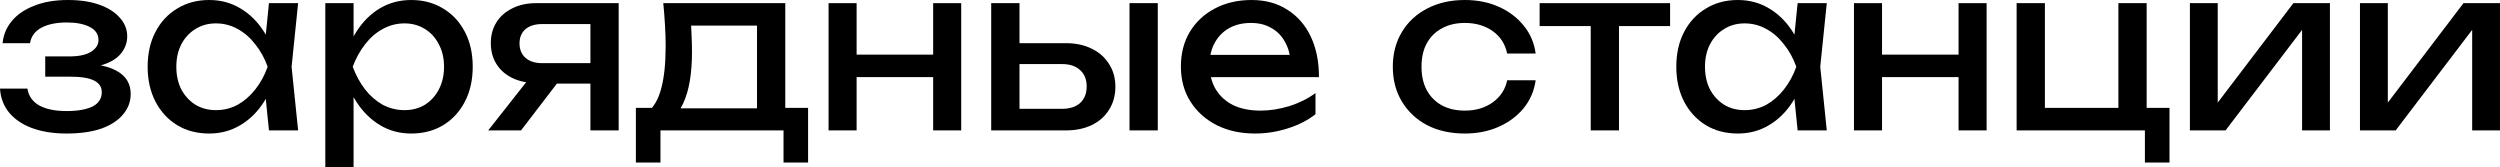 <?xml version="1.0" encoding="UTF-8"?> <svg xmlns="http://www.w3.org/2000/svg" viewBox="0 0 95.785 6.417" fill="none"><path d="M2.549 5.116C2.049 5.116 1.611 5.047 1.233 4.909C0.861 4.772 0.567 4.573 0.35 4.315C0.139 4.057 0.022 3.75 0 3.394H1.05C1.094 3.675 1.244 3.89 1.5 4.039C1.761 4.183 2.111 4.255 2.549 4.255C2.971 4.255 3.302 4.197 3.541 4.083C3.779 3.962 3.899 3.778 3.899 3.531C3.899 3.33 3.799 3.181 3.599 3.083C3.405 2.986 3.094 2.937 2.666 2.937H1.733V2.162H2.641C3.024 2.162 3.307 2.102 3.491 1.981C3.68 1.86 3.774 1.711 3.774 1.533C3.774 1.315 3.663 1.148 3.441 1.034C3.219 0.919 2.927 0.861 2.566 0.861C2.166 0.861 1.841 0.927 1.591 1.059C1.341 1.191 1.194 1.39 1.15 1.654H0.1C0.128 1.344 0.242 1.065 0.442 0.818C0.647 0.566 0.933 0.367 1.3 0.224C1.666 0.075 2.102 0 2.608 0C3.069 0 3.468 0.06 3.807 0.181C4.146 0.301 4.407 0.468 4.59 0.68C4.779 0.887 4.874 1.125 4.874 1.395C4.874 1.613 4.807 1.814 4.674 1.998C4.546 2.182 4.343 2.328 4.066 2.437C3.793 2.547 3.441 2.601 3.007 2.601V2.455C3.641 2.432 4.132 2.521 4.482 2.722C4.832 2.917 5.007 3.21 5.007 3.6C5.007 3.893 4.91 4.154 4.715 4.384C4.526 4.614 4.249 4.795 3.882 4.927C3.516 5.053 3.071 5.116 2.549 5.116Z" fill="black"></path><path d="M10.305 4.996L10.122 3.187L10.339 2.558L10.122 1.938L10.305 0.121H11.422L11.172 2.558L11.422 4.996H10.305ZM10.639 2.558C10.533 3.069 10.358 3.517 10.114 3.902C9.869 4.286 9.567 4.585 9.206 4.797C8.85 5.01 8.453 5.116 8.014 5.116C7.553 5.116 7.145 5.01 6.79 4.797C6.434 4.579 6.157 4.278 5.957 3.893C5.757 3.508 5.657 3.063 5.657 2.558C5.657 2.047 5.757 1.602 5.957 1.223C6.157 0.838 6.434 0.54 6.79 0.327C7.145 0.109 7.553 0 8.014 0C8.453 0 8.85 0.106 9.206 0.319C9.567 0.531 9.869 0.83 10.114 1.214C10.364 1.593 10.539 2.041 10.639 2.558ZM6.756 2.558C6.756 2.885 6.82 3.175 6.948 3.428C7.081 3.675 7.262 3.87 7.489 4.014C7.717 4.151 7.978 4.22 8.273 4.22C8.572 4.22 8.85 4.151 9.106 4.014C9.361 3.87 9.586 3.675 9.78 3.428C9.98 3.175 10.139 2.885 10.255 2.558C10.139 2.231 9.98 1.944 9.78 1.697C9.586 1.444 9.361 1.249 9.106 1.111C8.85 0.968 8.572 0.896 8.273 0.896C7.978 0.896 7.717 0.968 7.489 1.111C7.262 1.249 7.081 1.444 6.948 1.697C6.82 1.944 6.756 2.231 6.756 2.558Z" fill="black"></path><path d="M12.464 0.121H13.547V1.817L13.497 1.99V2.971L13.547 3.273V6.417H12.464V0.121ZM13.13 2.558C13.236 2.041 13.411 1.593 13.655 1.214C13.9 0.83 14.2 0.531 14.555 0.319C14.916 0.106 15.316 0 15.755 0C16.216 0 16.624 0.109 16.979 0.327C17.335 0.54 17.613 0.838 17.812 1.223C18.012 1.602 18.112 2.047 18.112 2.558C18.112 3.063 18.012 3.508 17.812 3.893C17.613 4.278 17.335 4.579 16.979 4.797C16.624 5.01 16.216 5.116 15.755 5.116C15.316 5.116 14.919 5.01 14.563 4.797C14.208 4.585 13.905 4.286 13.655 3.902C13.411 3.517 13.236 3.069 13.13 2.558ZM17.013 2.558C17.013 2.231 16.946 1.944 16.813 1.697C16.685 1.444 16.507 1.249 16.28 1.111C16.052 0.968 15.791 0.896 15.496 0.896C15.202 0.896 14.924 0.968 14.663 1.111C14.408 1.249 14.183 1.444 13.989 1.697C13.794 1.944 13.636 2.231 13.514 2.558C13.636 2.885 13.794 3.175 13.989 3.428C14.183 3.675 14.408 3.87 14.663 4.014C14.924 4.151 15.202 4.22 15.496 4.22C15.791 4.22 16.052 4.151 16.28 4.014C16.507 3.87 16.685 3.675 16.813 3.428C16.946 3.175 17.013 2.885 17.013 2.558Z" fill="black"></path><path d="M22.937 2.42V3.204H20.554L20.538 3.178C20.193 3.178 19.891 3.115 19.63 2.989C19.369 2.862 19.166 2.684 19.022 2.455C18.877 2.225 18.805 1.958 18.805 1.654C18.805 1.349 18.877 1.082 19.022 0.853C19.166 0.623 19.369 0.445 19.63 0.319C19.891 0.187 20.193 0.121 20.538 0.121H23.704V4.996H22.621V0.439L22.979 0.922H20.771C20.499 0.922 20.285 0.988 20.13 1.12C19.98 1.252 19.905 1.433 19.905 1.662C19.905 1.892 19.98 2.076 20.13 2.214C20.285 2.351 20.499 2.42 20.771 2.42H22.937ZM21.712 2.713L19.963 4.996H18.705L20.504 2.713H21.712Z" fill="black"></path><path d="M30.961 4.134V6.227H30.02V4.996H25.305V6.227H24.363V4.134H25.579L25.879 4.151H29.32L29.587 4.134H30.961ZM25.413 0.121H30.087V4.668H29.004V0.465L29.503 0.982H25.979L26.446 0.603C26.474 0.856 26.49 1.1 26.496 1.335C26.507 1.565 26.513 1.78 26.513 1.981C26.513 2.819 26.401 3.477 26.179 3.953C25.963 4.43 25.657 4.668 25.263 4.668L24.821 4.281C25.277 3.936 25.504 3.098 25.504 1.766C25.504 1.507 25.496 1.24 25.479 0.965C25.463 0.683 25.441 0.402 25.413 0.121Z" fill="black"></path><path d="M31.746 0.121H32.82V4.996H31.746V0.121ZM35.753 0.121H36.828V4.996H35.753V0.121ZM32.354 2.093H36.203V2.954H32.354V2.093Z" fill="black"></path><path d="M43.276 0.121H44.359V4.996H43.276V0.121ZM37.977 4.996V0.121H39.061V4.685L38.677 4.169H40.693C40.988 4.169 41.218 4.094 41.385 3.945C41.551 3.79 41.635 3.58 41.635 3.316C41.635 3.046 41.551 2.837 41.385 2.687C41.218 2.532 40.988 2.455 40.693 2.455H38.711V1.654H40.835C41.218 1.654 41.551 1.725 41.835 1.869C42.118 2.007 42.337 2.202 42.493 2.455C42.654 2.702 42.735 2.992 42.735 3.325C42.735 3.658 42.654 3.95 42.493 4.203C42.337 4.456 42.118 4.651 41.835 4.789C41.551 4.927 41.221 4.996 40.844 4.996H37.977Z" fill="black"></path><path d="M48.086 5.116C47.536 5.116 47.047 5.01 46.619 4.797C46.192 4.579 45.856 4.278 45.611 3.893C45.367 3.508 45.245 3.06 45.245 2.549C45.245 2.044 45.358 1.602 45.586 1.223C45.819 0.838 46.139 0.54 46.544 0.327C46.955 0.109 47.425 0 47.952 0C48.48 0 48.935 0.123 49.319 0.37C49.707 0.612 50.007 0.953 50.218 1.395C50.429 1.837 50.535 2.357 50.535 2.954H46.094V2.102H49.993L49.452 2.42C49.435 2.099 49.36 1.823 49.227 1.593C49.099 1.364 48.924 1.189 48.702 1.068C48.485 0.942 48.227 0.879 47.927 0.879C47.611 0.879 47.333 0.945 47.094 1.077C46.861 1.209 46.677 1.395 46.544 1.636C46.411 1.872 46.344 2.153 46.344 2.481C46.344 2.842 46.422 3.155 46.578 3.419C46.739 3.683 46.964 3.887 47.252 4.031C47.547 4.169 47.894 4.238 48.294 4.238C48.655 4.238 49.024 4.18 49.402 4.065C49.78 3.945 50.113 3.778 50.402 3.566V4.375C50.113 4.605 49.76 4.786 49.343 4.918C48.932 5.05 48.513 5.116 48.086 5.116Z" fill="black"></path><path d="M58.837 3.075C58.782 3.477 58.629 3.833 58.379 4.143C58.129 4.447 57.81 4.685 57.421 4.858C57.033 5.03 56.599 5.116 56.122 5.116C55.577 5.116 55.097 5.01 54.68 4.797C54.269 4.579 53.947 4.278 53.714 3.893C53.481 3.508 53.364 3.063 53.364 2.558C53.364 2.053 53.481 1.608 53.714 1.223C53.947 0.838 54.269 0.54 54.68 0.327C55.097 0.109 55.577 0 56.122 0C56.599 0 57.033 0.086 57.421 0.258C57.81 0.431 58.129 0.672 58.379 0.982C58.629 1.286 58.782 1.642 58.837 2.05H57.746C57.668 1.682 57.482 1.395 57.188 1.189C56.894 0.982 56.538 0.879 56.122 0.879C55.788 0.879 55.497 0.947 55.247 1.085C54.997 1.217 54.803 1.41 54.664 1.662C54.53 1.909 54.464 2.208 54.464 2.558C54.464 2.903 54.53 3.201 54.664 3.454C54.803 3.706 54.997 3.902 55.247 4.039C55.497 4.172 55.788 4.238 56.122 4.238C56.544 4.238 56.902 4.131 57.196 3.919C57.491 3.706 57.674 3.425 57.746 3.075H58.837Z" fill="black"></path><path d="M60.947 0.508H62.03V4.996H60.947V0.508ZM58.989 0.121H63.988V0.999H58.989V0.121Z" fill="black"></path><path d="M68.874 4.996L68.691 3.187L68.908 2.558L68.691 1.938L68.874 0.121H69.991L69.741 2.558L69.991 4.996H68.874ZM69.207 2.558C69.102 3.069 68.927 3.517 68.683 3.902C68.438 4.286 68.136 4.585 67.775 4.797C67.419 5.01 67.022 5.116 66.583 5.116C66.122 5.116 65.714 5.01 65.359 4.797C65.003 4.579 64.726 4.278 64.525 3.893C64.326 3.508 64.226 3.063 64.226 2.558C64.226 2.047 64.326 1.602 64.525 1.223C64.726 0.838 65.003 0.54 65.359 0.327C65.714 0.109 66.122 0 66.583 0C67.022 0 67.419 0.106 67.775 0.319C68.136 0.531 68.438 0.83 68.683 1.214C68.933 1.593 69.107 2.041 69.207 2.558ZM65.325 2.558C65.325 2.885 65.389 3.175 65.517 3.428C65.65 3.675 65.831 3.87 66.059 4.014C66.286 4.151 66.547 4.22 66.842 4.22C67.141 4.22 67.419 4.151 67.675 4.014C67.93 3.87 68.155 3.675 68.349 3.428C68.549 3.175 68.708 2.885 68.824 2.558C68.708 2.231 68.549 1.944 68.349 1.697C68.155 1.444 67.93 1.249 67.675 1.111C67.419 0.968 67.141 0.896 66.842 0.896C66.547 0.896 66.286 0.968 66.059 1.111C65.831 1.249 65.65 1.444 65.517 1.697C65.389 1.944 65.325 2.231 65.325 2.558Z" fill="black"></path><path d="M71.033 0.121H72.108V4.996H71.033V0.121ZM75.04 0.121H76.115V4.996H75.04V0.121ZM71.641 2.093H75.49V2.954H71.641V2.093Z" fill="black"></path><path d="M82.247 0.121V4.375L82.063 4.134H83.122V6.227H82.18V4.797L82.364 4.996H77.265V0.121H78.348V4.375L78.173 4.134H81.322L81.164 4.375V0.121H82.247Z" fill="black"></path><path d="M83.904 4.996V0.121H84.97V4.436L84.645 4.358L87.869 0.121H89.269V4.996H88.202V0.62L88.536 0.706L85.27 4.996H83.904Z" fill="black"></path><path d="M90.42 4.996V0.121H91.487V4.436L91.162 4.358L94.386 0.121H95.785V4.996H94.719V0.62L95.052 0.706L91.787 4.996H90.42Z" fill="black"></path></svg> 